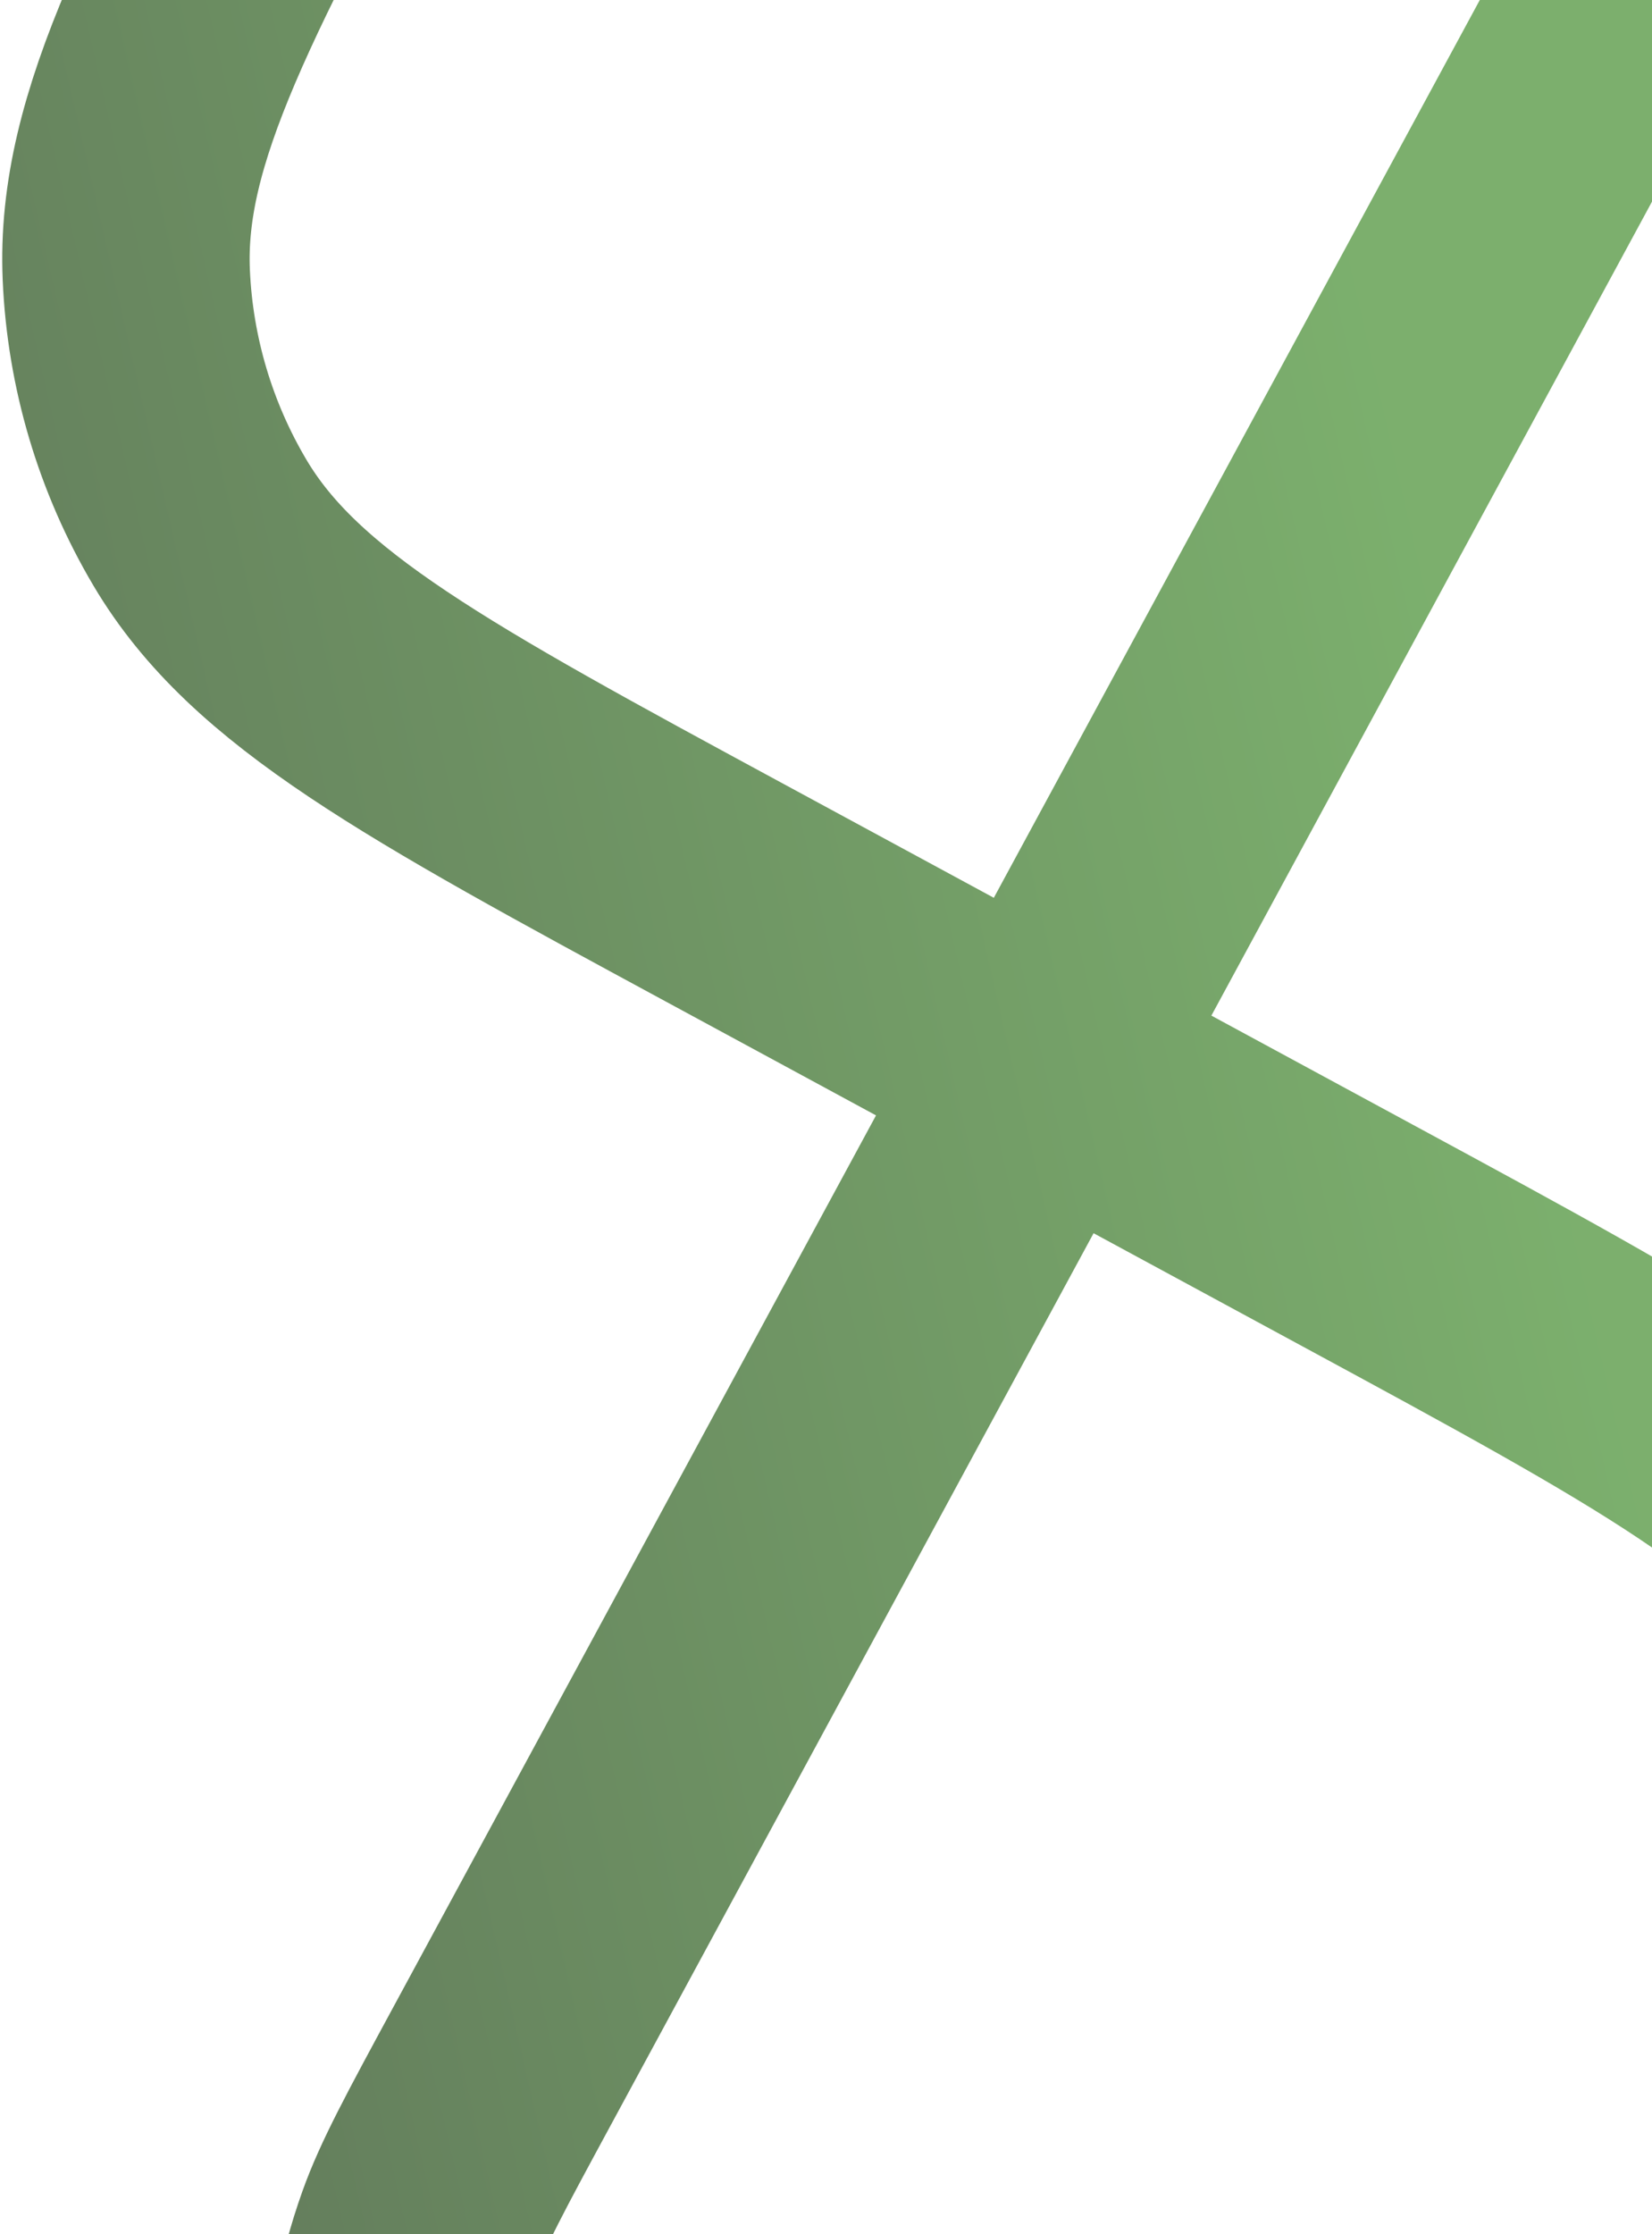 <svg width="355" height="480" viewBox="0 0 355 480" fill="none" xmlns="http://www.w3.org/2000/svg">
    <path opacity="0.7"
          d="M224.282 228.916L292.497 265.85C356.941 300.742 389.163 318.189 405.249 345.327C414.838 361.502 420.28 379.796 421.093 398.583C422.456 430.101 405.009 462.323 370.117 526.767L343.943 575.109C334.284 592.949 329.454 601.869 324.256 608.711C294.767 647.533 243.526 662.777 197.612 646.387C189.519 643.498 180.599 638.668 162.759 629.009C144.555 619.152 135.453 614.224 128.47 608.921C88.857 578.829 73.302 526.543 90.026 479.692C92.974 471.434 97.902 462.332 107.759 444.127L224.282 228.916ZM224.282 228.916L155.733 191.801C91.289 156.908 59.067 139.462 42.98 112.324C33.392 96.148 27.95 77.854 27.137 59.068C25.774 27.55 43.22 -4.672 78.113 -69.117L104.197 -117.292C113.94 -135.287 118.811 -144.284 124.063 -151.178C153.537 -189.874 204.645 -205.078 250.478 -188.786C258.645 -185.883 267.642 -181.011 285.636 -171.269C303.998 -161.327 313.178 -156.356 320.214 -150.997C359.699 -120.921 375.214 -68.77 358.589 -22.002C355.626 -13.669 350.656 -4.488 340.714 13.873L224.282 228.916Z"
          stroke="url(#paint0_linear_19_199)" stroke-width="53.164"/>
    <defs>
        <linearGradient id="paint0_linear_19_199" x1="296.769" y1="79.784" x2="-10.891" y2="150.483"
                        gradientUnits="userSpaceOnUse">
            <stop offset="0" stop-color="#448E2F"/>
            <stop offset="1" stop-color="#234918"/>
        </linearGradient>
    </defs>
</svg>
